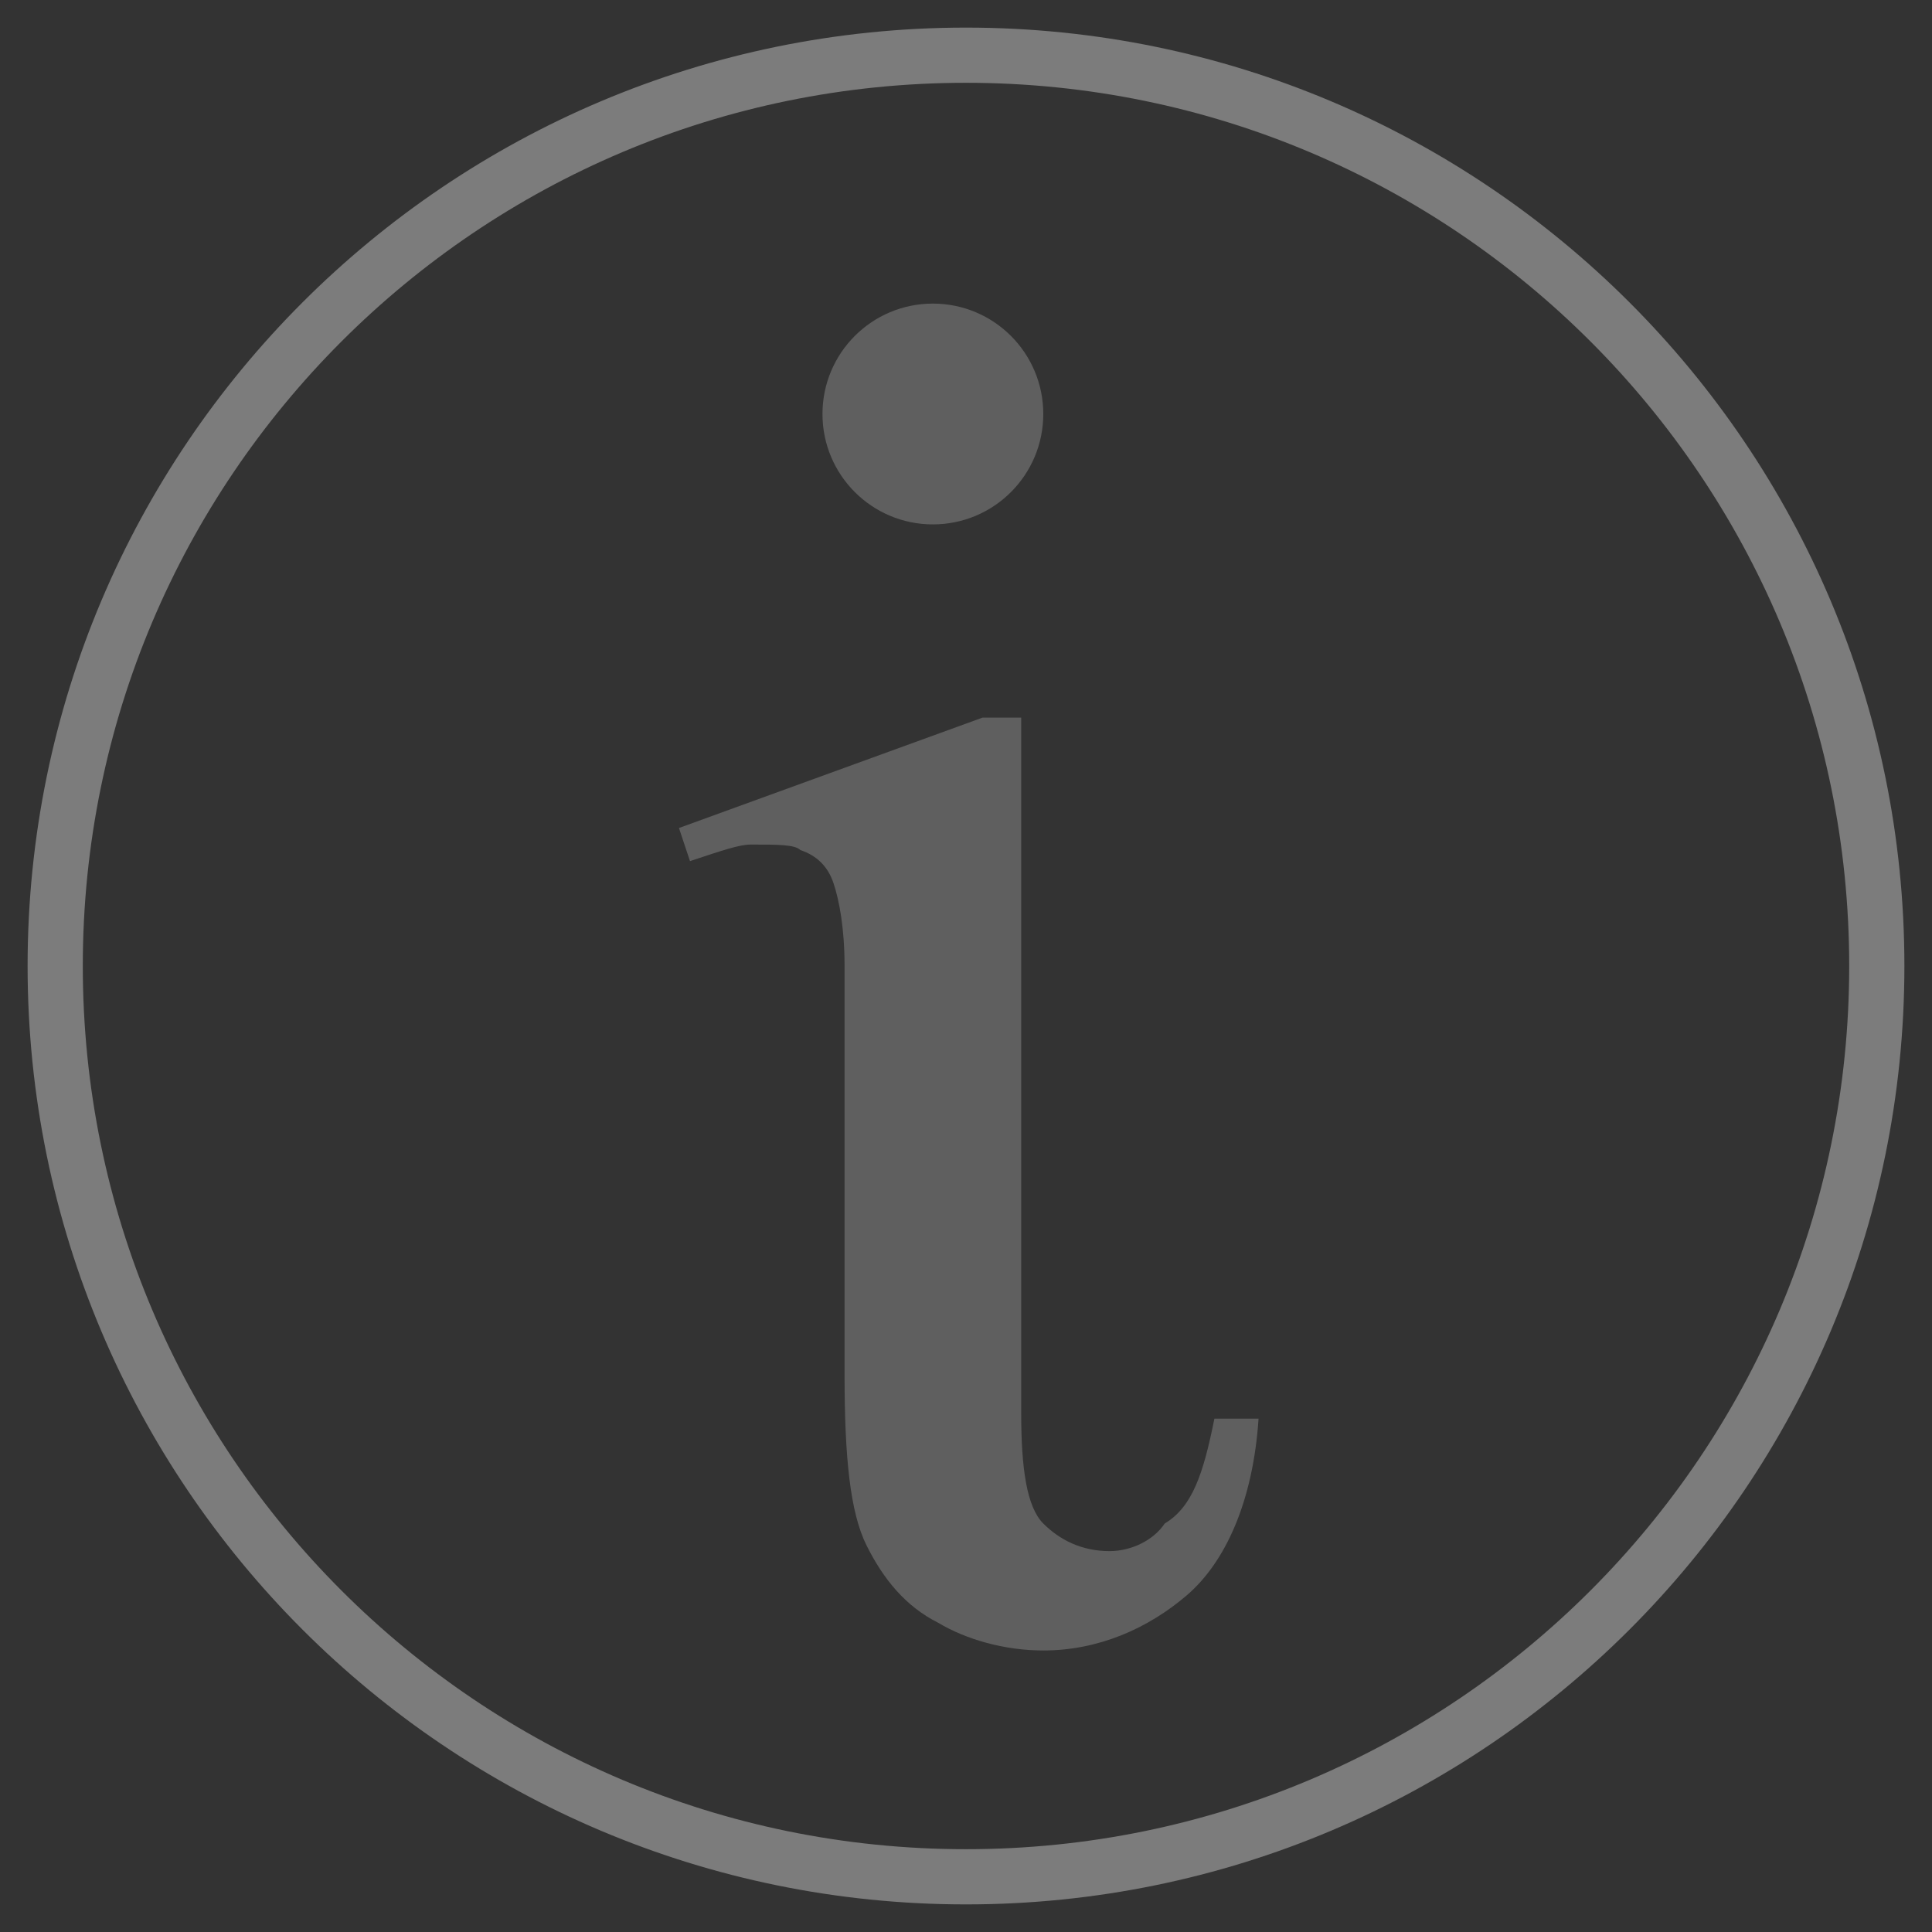 <svg width="35" height="35" viewBox="0 0 35 35" fill="none" xmlns="http://www.w3.org/2000/svg">
  <rect x="0" y="0" width="35" height="35" fill="#333333" stroke="none"/>
  <g opacity="0.6">
    <g opacity="0.6">
      <path opacity="0.6"
            d="M9.7 12.7H10.5C10.4 14.2 9.9 15.3 9.2 15.9C8.5 16.5 7.6 16.9 6.6 16.9C5.9 16.9 5.2 16.7 4.7 16.4C4.1 16.1 3.7 15.6 3.4 15C3.1 14.4 3 13.4 3 11.9V4.5C3 3.8 2.9 3.3 2.8 3C2.7 2.7 2.5 2.5 2.2 2.4C2.1 2.3 1.8 2.3 1.3 2.3C1.1 2.3 0.8 2.4 0.2 2.6L0 2L5.5 0H6.2V12.6C6.2 13.6 6.3 14.3 6.6 14.6C6.9 14.9 7.3 15.1 7.8 15.1C8.2 15.1 8.6 14.9 8.8 14.6C9.3 14.3 9.5 13.7 9.7 12.7Z"
            transform="translate(12.3 13)" fill="white"/>
      <path opacity="0.6"
            d="M2 4C3.105 4 4 3.105 4 2C4 0.895 3.105 0 2 0C0.895 0 0 0.895 0 2C0 3.105 0.895 4 2 4Z"
            transform="translate(14.9 5.5)" fill="white"/>
    </g>
    <path opacity="0.6"
          d="M16.5 33C25.613 33 33 25.613 33 16.5C33 7.387 25.613 0 16.5 0C7.387 0 0 7.387 0 16.5C0 25.613 7.387 33 16.5 33Z"
          transform="translate(1 1)" stroke="#FCFCFC" stroke-miterlimit="10"/>
  </g>
</svg>
